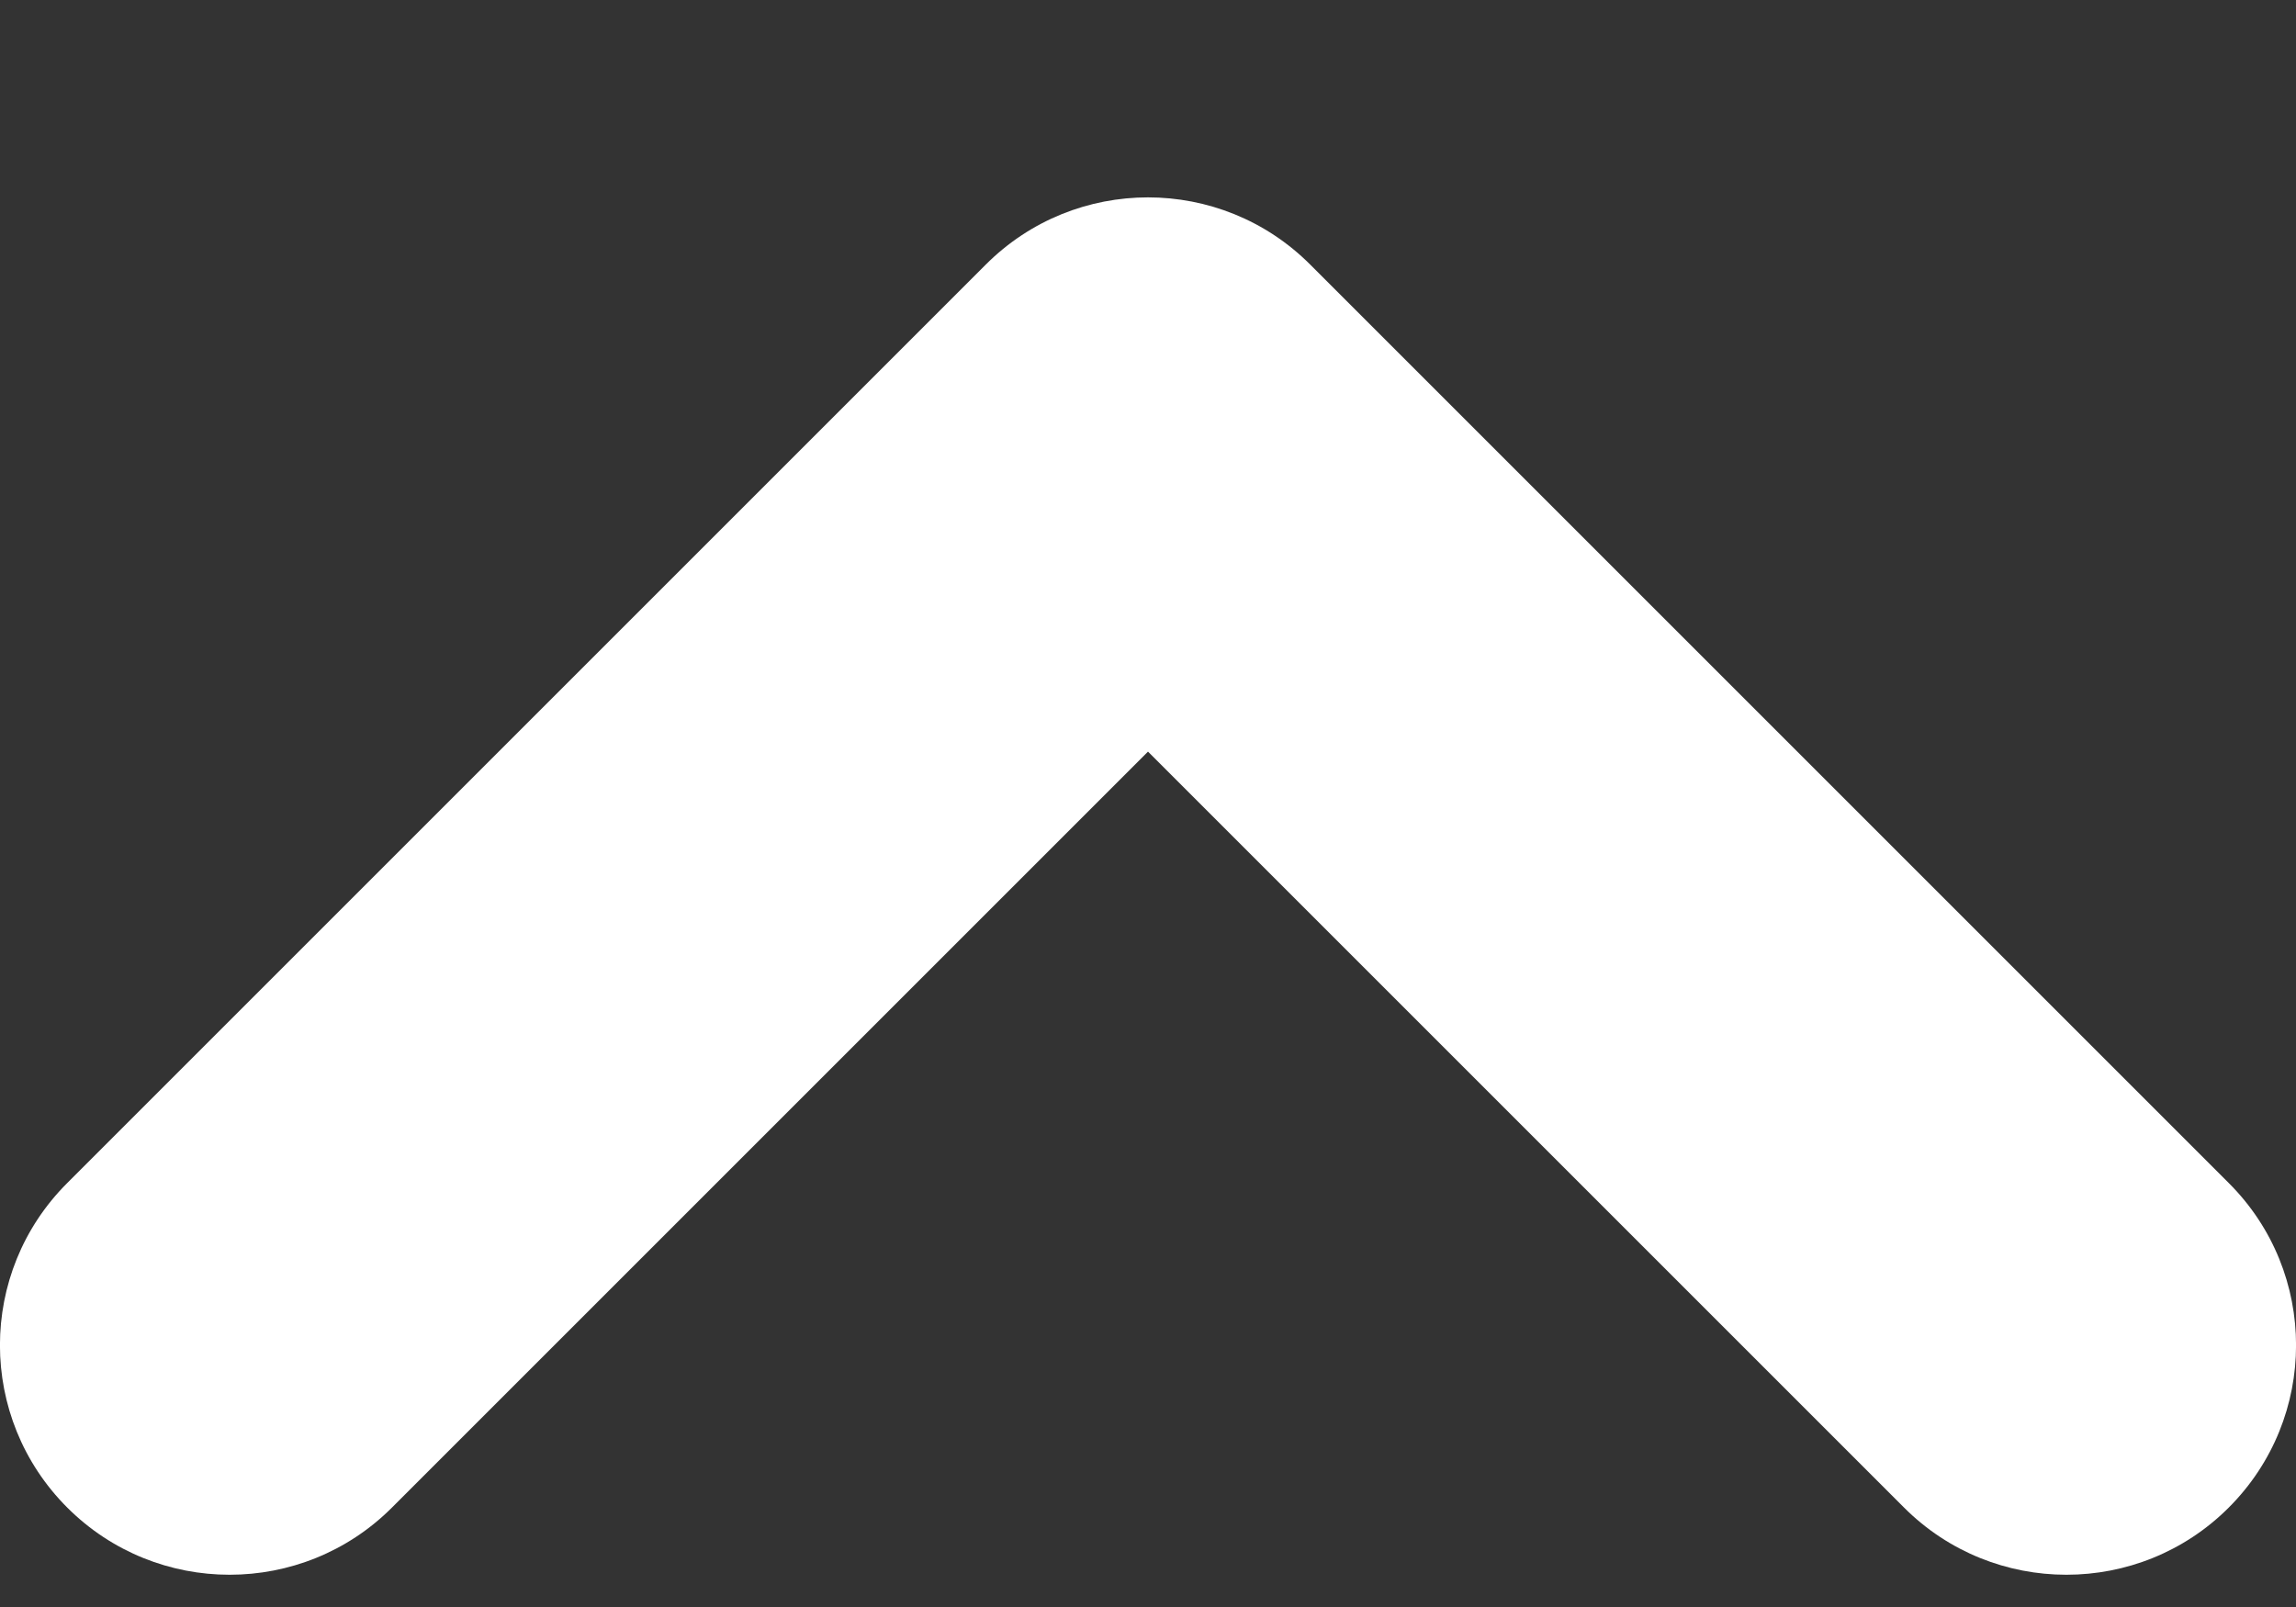 <svg width="10" height="7" viewBox="0 0 10 7" fill="none" xmlns="http://www.w3.org/2000/svg">
<rect x="0" y="0" width="10" height="7" fill="#333333" stroke="none"/>
<path fill-rule="evenodd" clip-rule="evenodd" d="M9.707 6.567C9.317 6.957 8.683 6.957 8.293 6.567L5 3.274L1.707 6.567C1.317 6.957 0.683 6.957 0.293 6.567C-0.098 6.176 -0.098 5.543 0.293 5.153L4.293 1.153C4.683 0.762 5.317 0.762 5.707 1.153L9.707 5.153C10.098 5.543 10.098 6.176 9.707 6.567Z" fill="white"/>
</svg>
